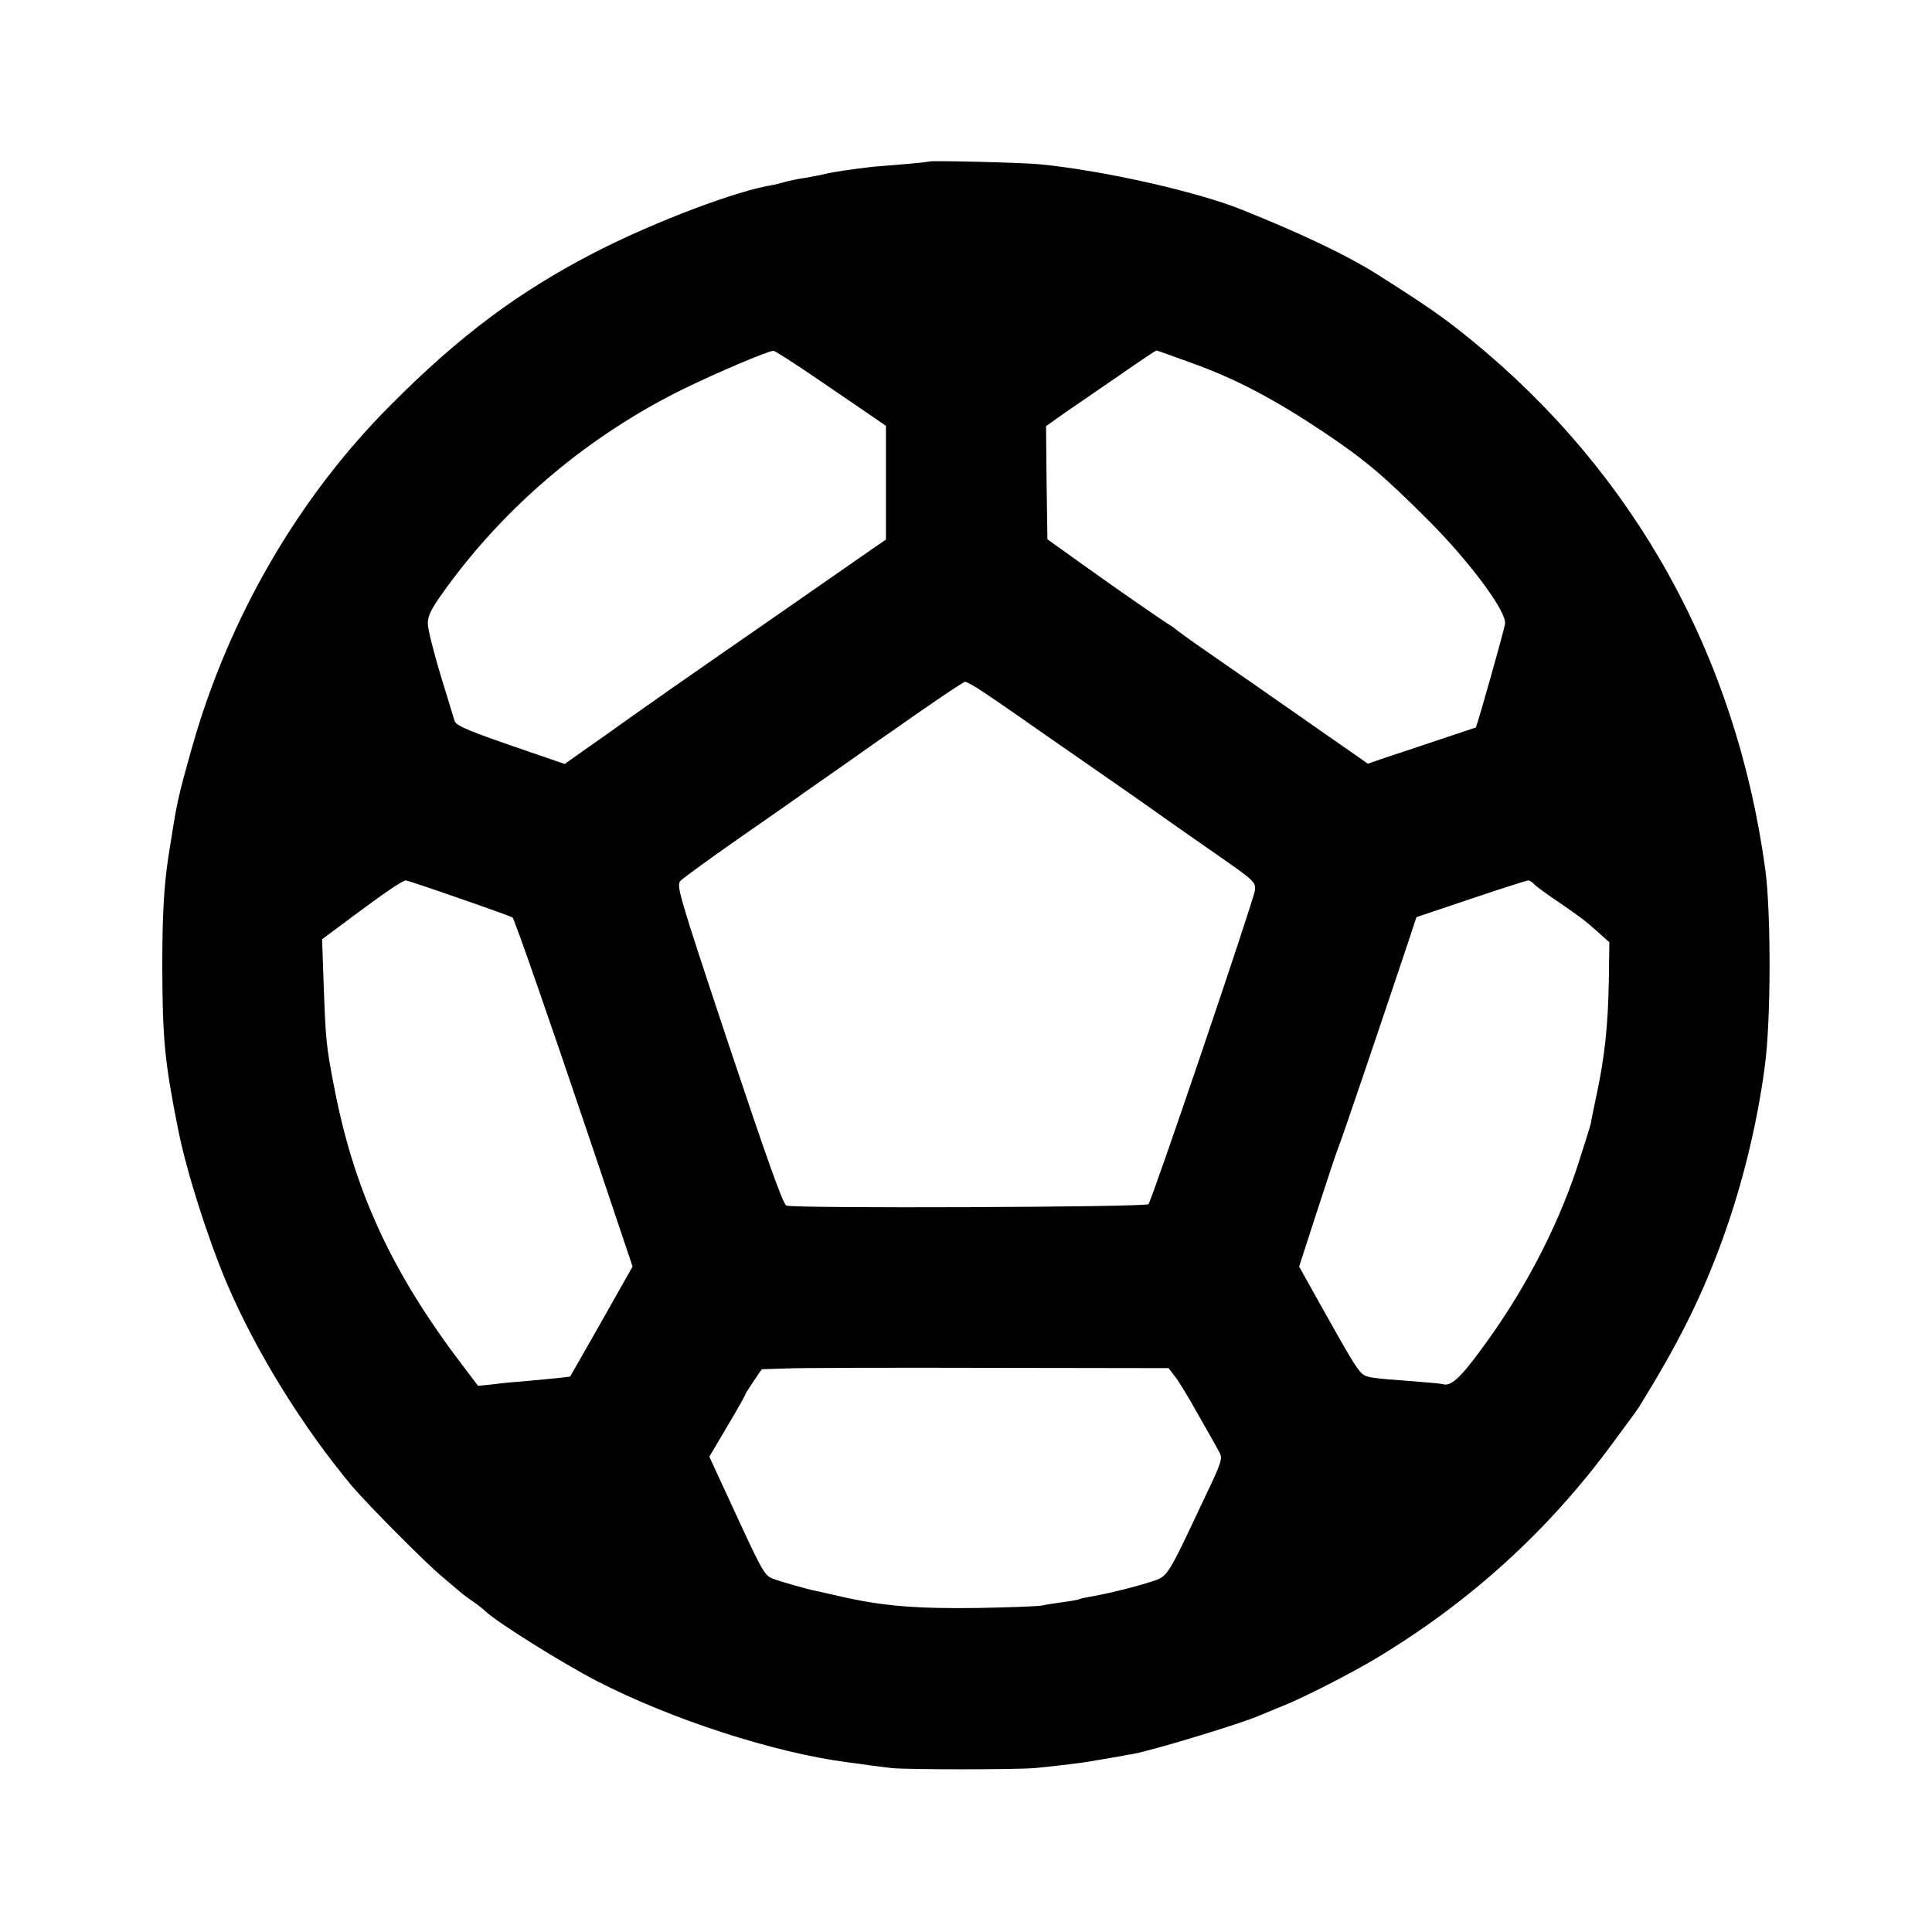 <?xml version="1.0" standalone="no"?>
<!DOCTYPE svg PUBLIC "-//W3C//DTD SVG 20010904//EN"
 "http://www.w3.org/TR/2001/REC-SVG-20010904/DTD/svg10.dtd">
<svg version="1.0" xmlns="http://www.w3.org/2000/svg"
 width="700pt" height="700pt" viewBox="0 0 700 700"
 preserveAspectRatio="xMidYMid meet">
<g transform="translate(0,700) scale(0.1,-0.1)"
fill="#000000" stroke="none">
<path d="M3368 6415 c-2 -1 -43 -6 -93 -10 -49 -4 -99 -8 -110 -9 -80 -9 -145
-19 -175 -26 -19 -5 -53 -11 -76 -15 -22 -3 -55 -10 -73 -15 -17 -5 -35 -9
-39 -10 -128 -19 -427 -132 -642 -242 -280 -144 -495 -304 -747 -558 -332
-333 -584 -767 -717 -1237 -54 -193 -54 -193 -86 -398 -16 -107 -22 -207 -22
-400 1 -259 8 -339 57 -585 30 -152 106 -392 177 -560 106 -248 273 -518 453
-734 58 -68 261 -273 324 -326 29 -25 59 -50 65 -55 6 -6 27 -22 46 -35 19
-13 41 -30 49 -38 40 -39 280 -189 406 -254 271 -139 639 -258 905 -293 25 -3
61 -8 80 -11 19 -2 55 -7 80 -10 57 -6 447 -6 520 0 55 5 153 17 180 21 8 1
35 6 60 10 25 4 54 9 65 11 11 2 34 7 50 9 75 14 392 110 460 140 17 7 55 23
85 35 69 27 255 122 340 174 337 203 618 459 847 769 99 134 95 128 110 153
130 211 210 370 279 553 79 207 139 445 168 666 23 166 23 557 2 715 -106 774
-473 1435 -1065 1918 -98 80 -158 122 -341 238 -108 68 -268 145 -490 234
-163 66 -506 143 -735 165 -64 6 -392 14 -397 10z m-436 -768 c68 -46 158
-108 201 -137 l77 -53 0 -206 0 -206 -38 -26 c-20 -14 -194 -135 -387 -269
-312 -216 -430 -299 -530 -370 -16 -12 -70 -50 -120 -85 l-89 -63 -131 45
c-211 72 -263 93 -268 111 -3 9 -26 85 -51 167 -25 83 -46 166 -46 186 0 28
13 54 57 115 220 308 524 565 868 734 120 59 304 137 327 139 4 1 63 -37 130
-82z m1388 37 c156 -56 295 -129 475 -249 148 -99 217 -157 381 -321 149 -149
284 -331 277 -374 -3 -24 -102 -373 -106 -376 -1 0 -60 -20 -132 -44 -71 -24
-159 -53 -195 -65 l-64 -22 -66 46 c-259 181 -430 300 -520 362 -58 40 -107
76 -110 79 -3 3 -12 10 -21 15 -28 17 -177 120 -314 218 l-130 93 -3 205 -2
205 72 51 c40 27 129 89 198 136 69 48 127 87 130 87 3 0 61 -21 130 -46z
m-781 -1176 c20 -12 117 -78 216 -148 99 -69 229 -159 288 -200 59 -41 136
-95 171 -120 35 -25 125 -88 200 -140 130 -90 136 -97 133 -125 -5 -39 -374
-1126 -386 -1138 -11 -11 -1287 -16 -1312 -5 -12 4 -76 186 -209 584 -185 557
-191 577 -173 594 10 10 104 78 208 151 105 73 213 148 240 168 95 66 220 154
285 200 36 24 86 60 112 78 114 79 180 123 185 123 3 0 22 -10 42 -22z m-1874
-763 c104 -36 190 -67 192 -69 7 -7 127 -350 283 -813 l152 -452 -112 -198
c-62 -109 -113 -199 -114 -200 -1 -2 -64 -8 -171 -18 -33 -2 -83 -7 -112 -11
l-51 -5 -59 78 c-254 334 -390 629 -462 1003 -29 148 -31 174 -38 366 l-6 171
117 87 c114 85 175 126 187 126 4 0 91 -29 194 -65z m3893 52 c6 -7 44 -35 84
-62 83 -57 96 -66 150 -114 l39 -35 -2 -143 c-3 -162 -15 -275 -46 -418 -8
-38 -17 -81 -19 -95 -3 -13 -26 -85 -50 -160 -77 -231 -200 -462 -353 -667
-72 -98 -106 -127 -133 -118 -7 2 -53 6 -103 10 -164 12 -177 14 -194 32 -21
23 -39 53 -161 271 l-63 113 67 207 c37 114 71 216 76 227 8 17 154 448 252
741 l30 91 196 66 c109 37 202 66 208 67 6 0 16 -6 22 -13z m-1302 -1783 c13
-15 51 -78 85 -139 34 -60 69 -121 76 -135 14 -24 11 -34 -54 -170 -137 -291
-131 -281 -193 -301 -55 -18 -155 -43 -219 -54 -19 -3 -37 -7 -40 -9 -3 -2
-30 -7 -60 -11 -30 -4 -63 -9 -75 -12 -12 -3 -118 -7 -236 -9 -220 -3 -344 7
-495 42 -38 9 -78 17 -89 20 -32 6 -130 34 -158 45 -29 12 -37 26 -159 292
l-69 149 65 110 c36 60 65 112 65 115 0 2 14 24 30 48 l30 44 93 3 c50 2 382
3 736 2 l645 -1 22 -29z"/>
</g>
</svg>
